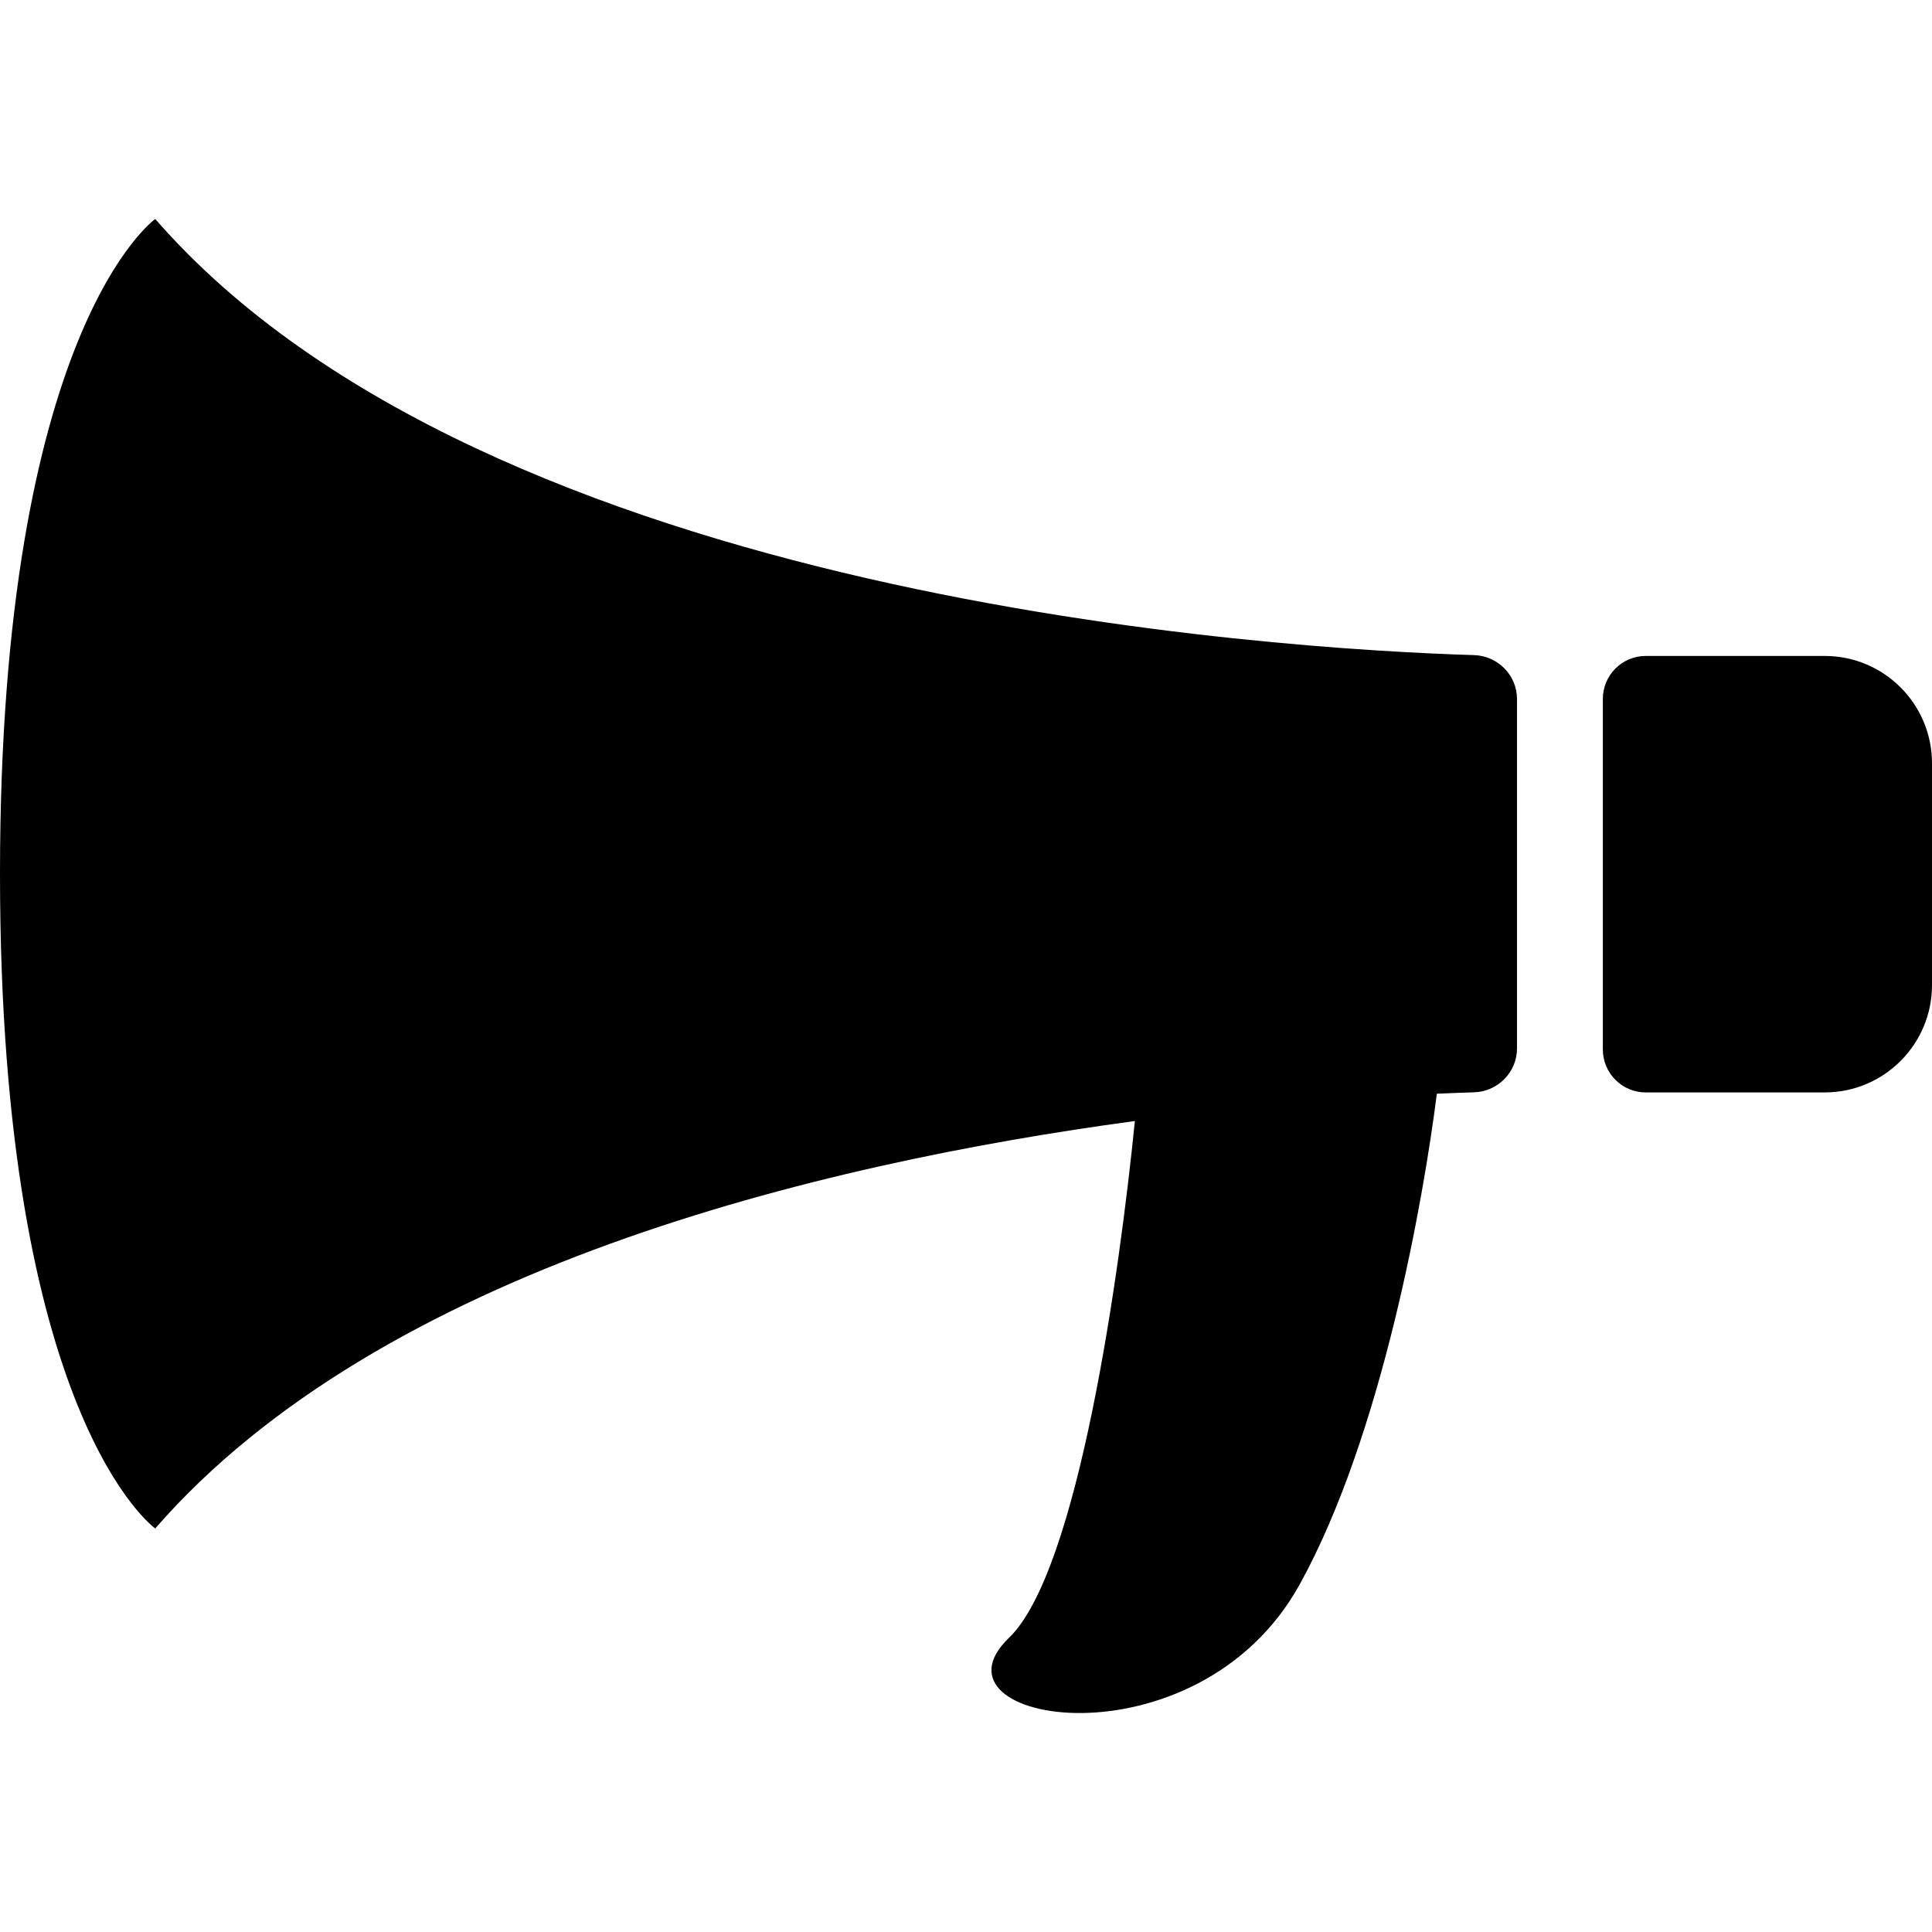 <?xml version="1.0" encoding="iso-8859-1"?>
<!-- Uploaded to: SVG Repo, www.svgrepo.com, Generator: SVG Repo Mixer Tools -->
<!DOCTYPE svg PUBLIC "-//W3C//DTD SVG 1.1//EN" "http://www.w3.org/Graphics/SVG/1.1/DTD/svg11.dtd">
<svg fill="#000000" version="1.1" id="Capa_1" xmlns="http://www.w3.org/2000/svg" xmlns:xlink="http://www.w3.org/1999/xlink" 
	 width="800px" height="800px" viewBox="0 0 550.8 550.8" xml:space="preserve"
	>
<g>
	<g>
		<path d="M520.2,187.006h-50.998c-6.757,0-12.24,5.477-12.24,12.24v99.958c0,6.762,5.483,12.24,12.24,12.24H520.2
			c16.897,0,30.6-13.703,30.6-30.602v-63.237C550.8,200.709,537.098,187.006,520.2,187.006z"/>
		<path d="M420.242,186.768c-55.025-1.683-280.951-15.221-375.988-124.34c0,0-44.254,31.353-44.254,186.66
			c0,155.301,44.254,186.66,44.254,186.66c64.339-73.869,188.612-103.912,279.292-116.152
			c-4.277,42.656-16.083,128.318-35.906,147.352c-25.502,24.48,53.648,37.742,82.927-15.299
			c23.396-42.389,35.251-109.604,39.069-139.836c3.984-0.178,7.596-0.312,10.606-0.404c6.756-0.209,12.24-5.717,12.24-12.479
			v-49.842v-49.841C432.482,192.49,426.998,186.976,420.242,186.768z"/>
	</g>
</g>
</svg>